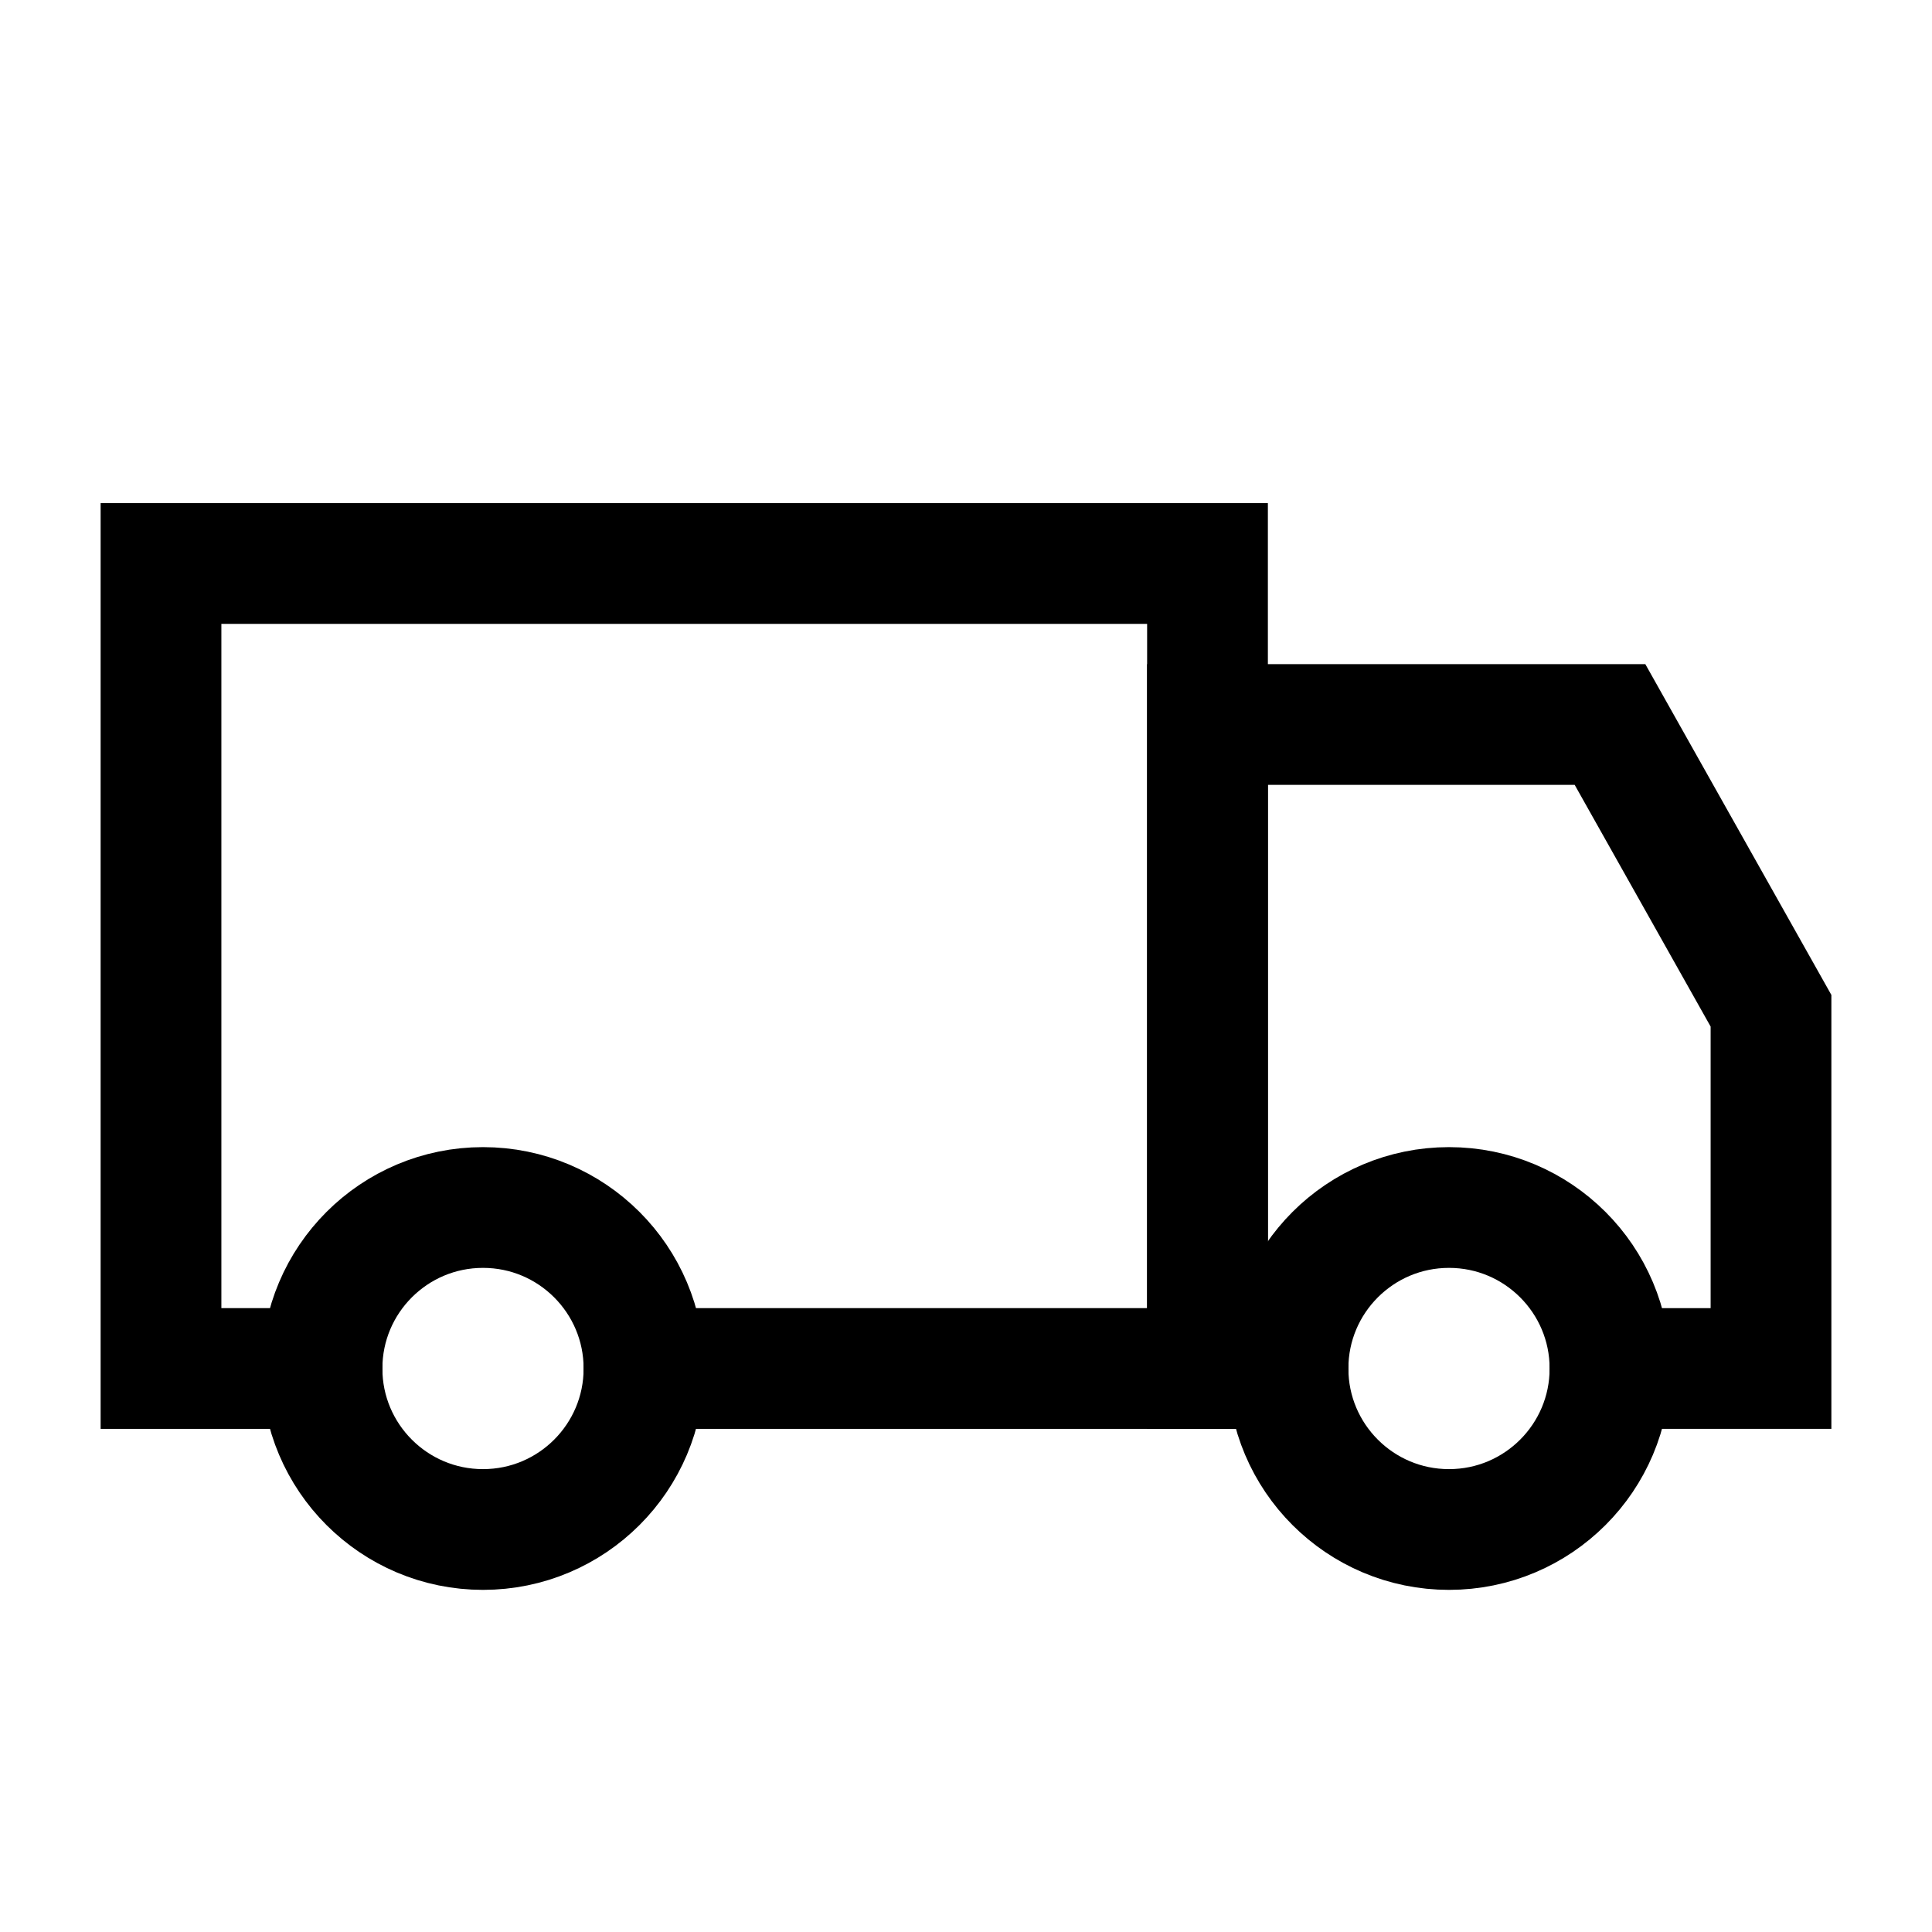 <?xml version="1.0" encoding="UTF-8"?> <svg xmlns="http://www.w3.org/2000/svg" width="48px" height="48px" viewBox="0 0 24 24" fill="none" aria-labelledby="transportIconTitle" stroke="#000" stroke-width="1.5" stroke-linecap="square" stroke-linejoin="miter" color="#000"> <title id="transportIconTitle">Transport</title> <path d="M4 17H2V7H15V17H8"></path> <path d="M20 17H22V12.556L20 9H15V17H16"></path> <circle cx="6" cy="17" r="2"></circle> <circle cx="18" cy="17" r="2"></circle> </svg> 